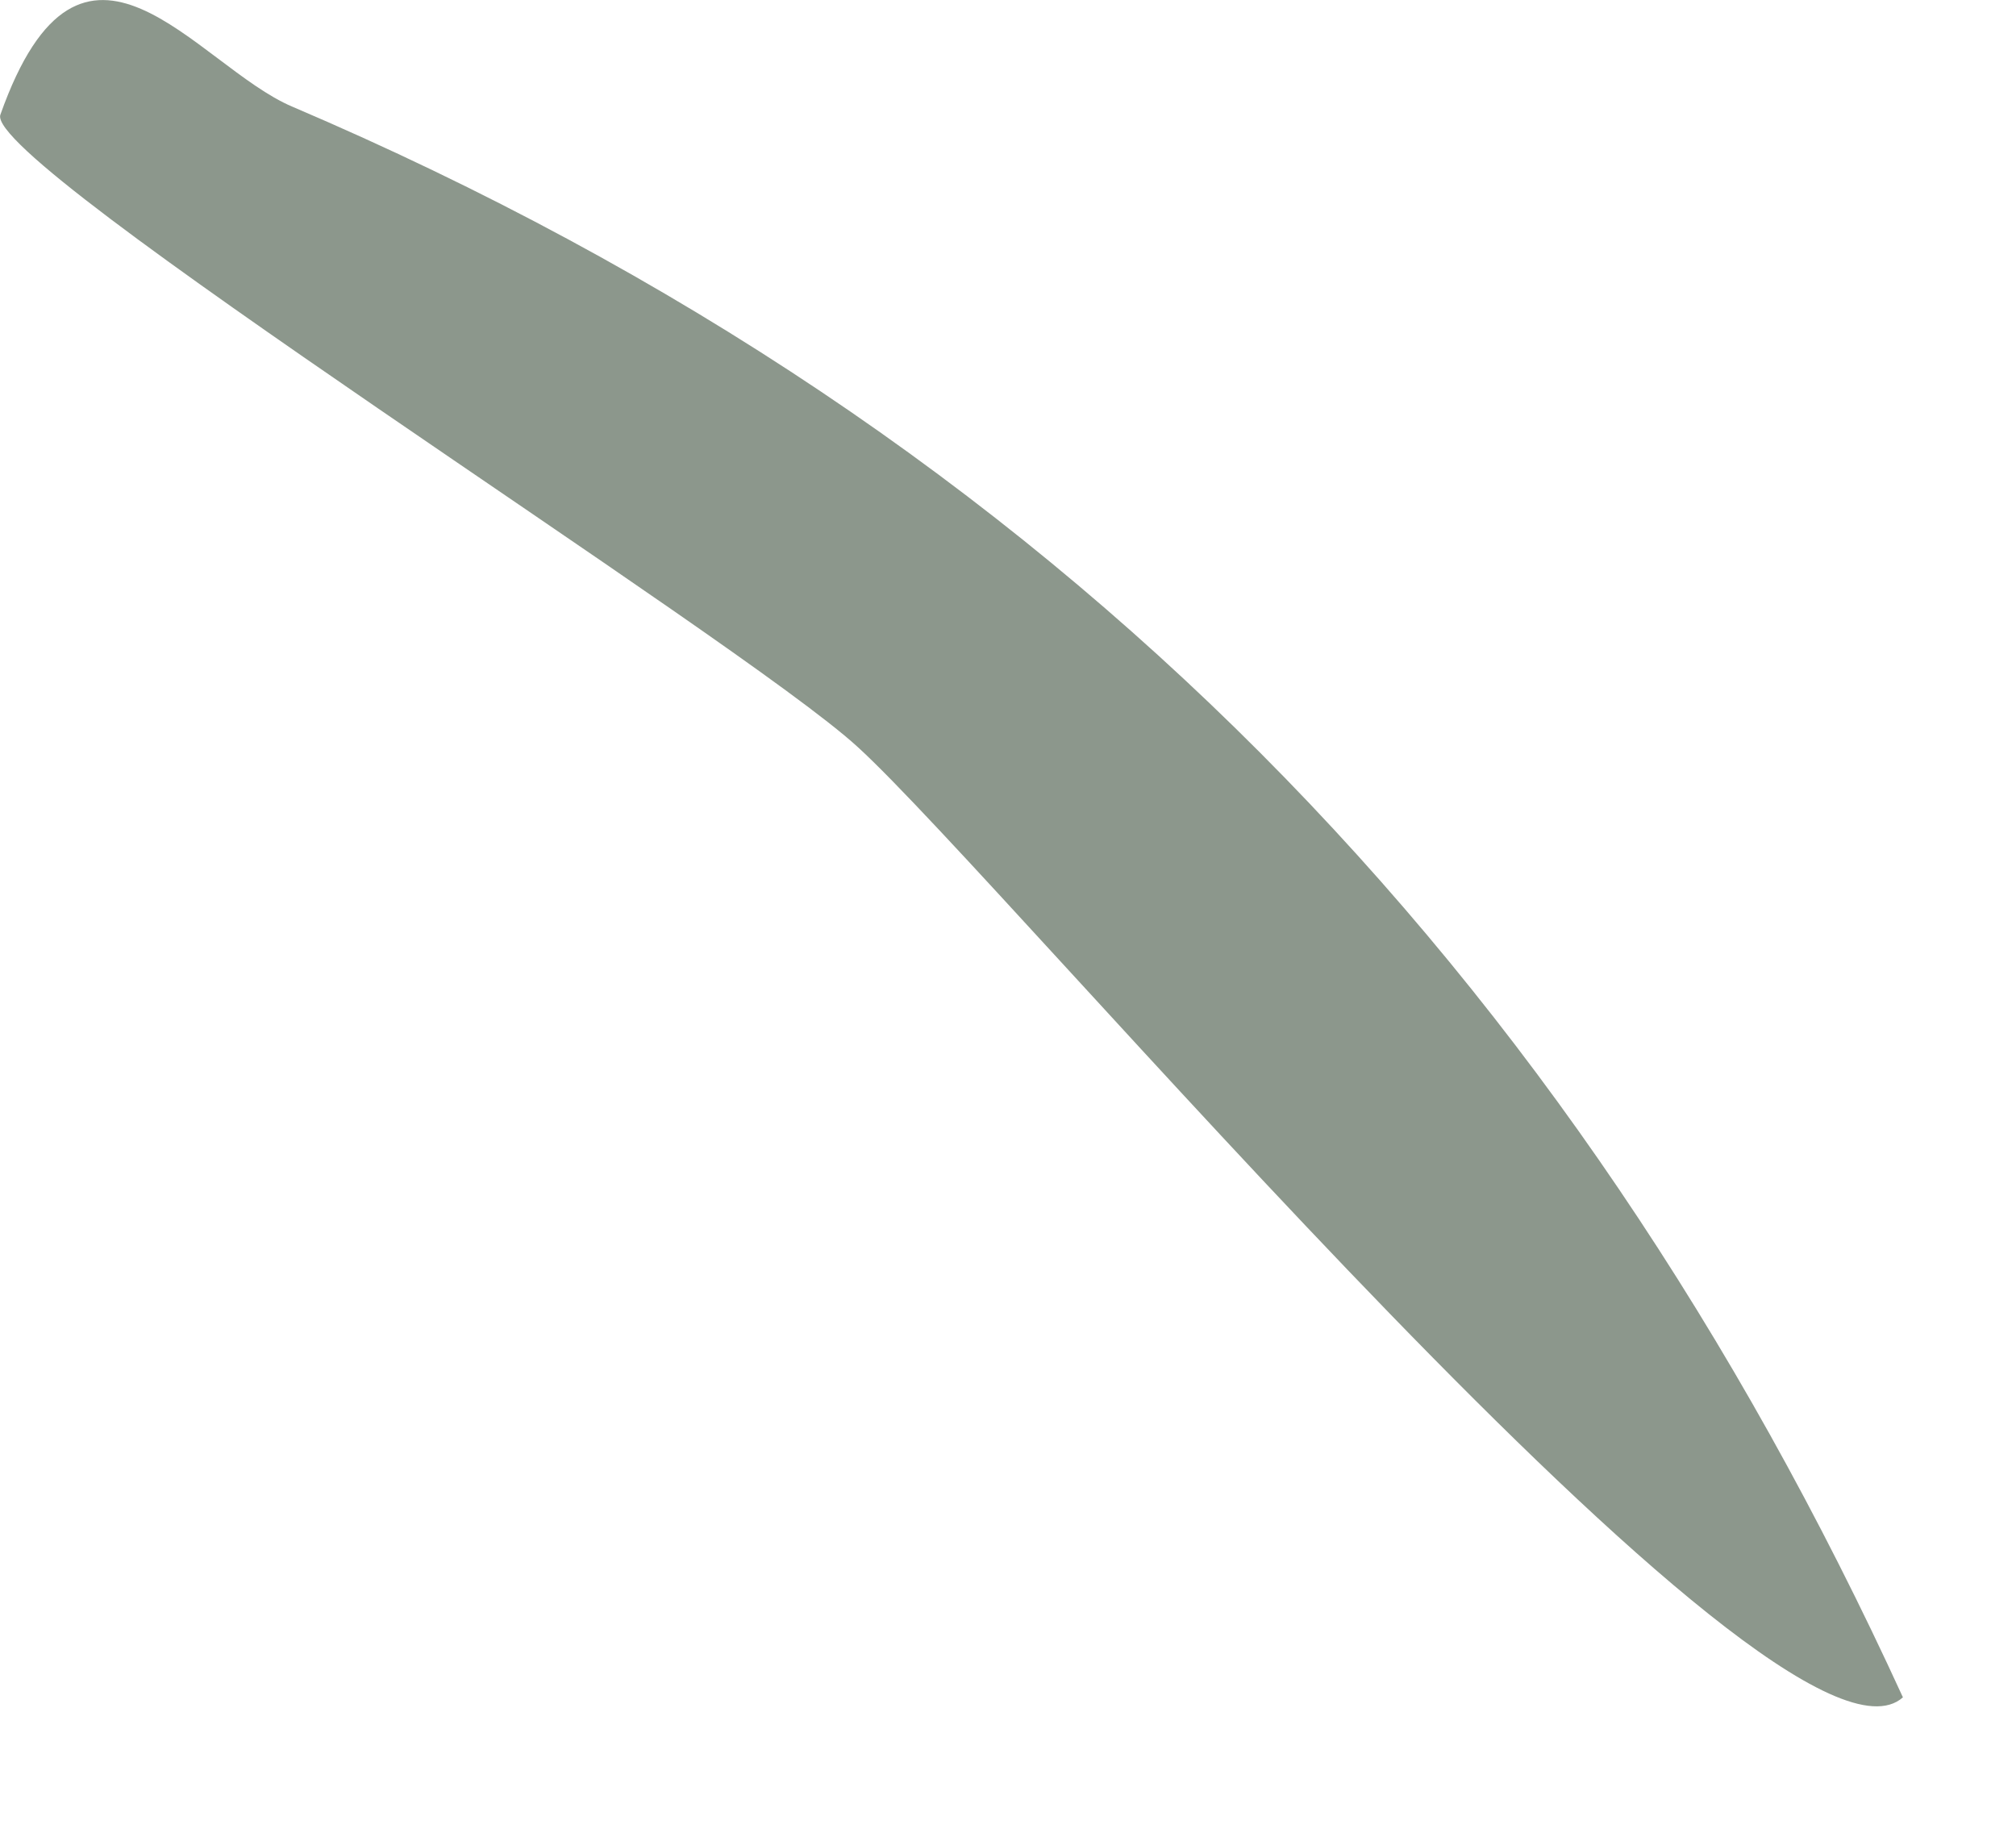 <?xml version="1.0" encoding="utf-8"?>
<svg xmlns="http://www.w3.org/2000/svg" fill="none" height="100%" overflow="visible" preserveAspectRatio="none" style="display: block;" viewBox="0 0 11 10" width="100%">
<path d="M10.383 9.261C9.714 9.859 5.493 4.815 4.678 4.074C4.03 3.481 -0.092 0.893 0.002 0.626C0.448 -0.633 1.071 0.36 1.595 0.582C5.774 2.365 8.572 5.309 10.383 9.261Z" fill="#6F7D70" fill-opacity="0.8" id="Vector"/>
</svg>